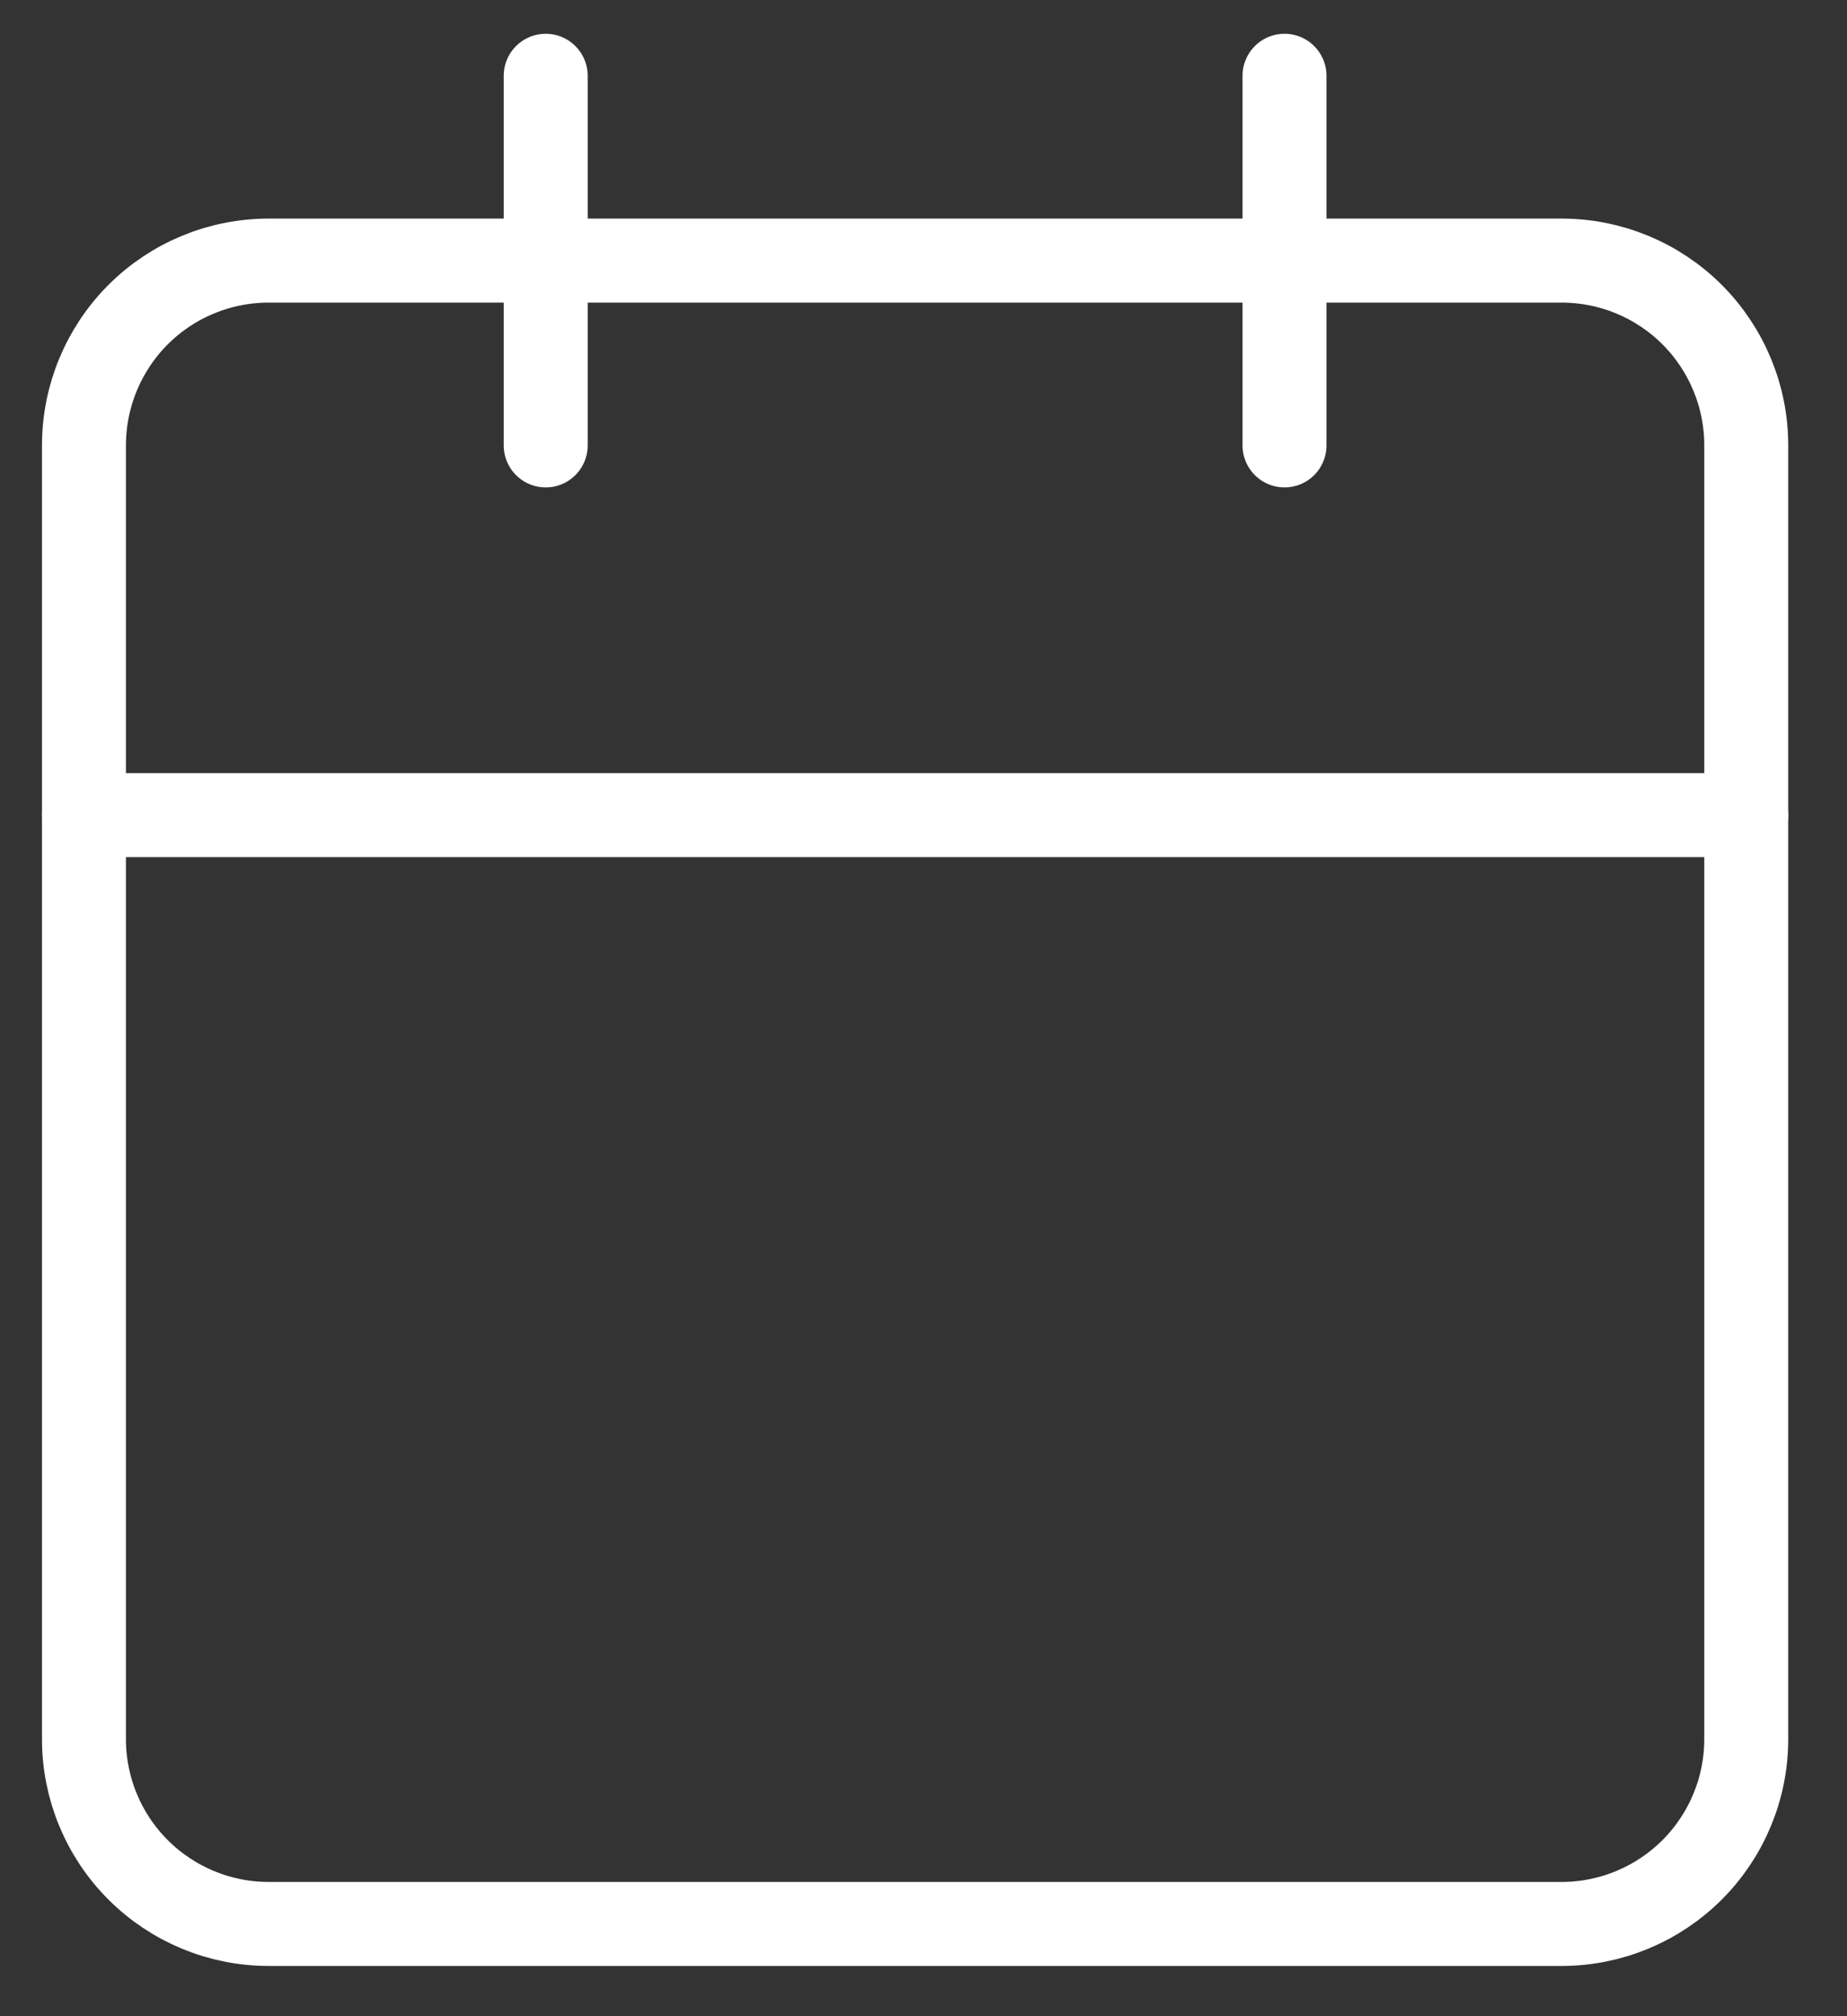 <svg width="22" height="24" viewBox="0 0 22 24" fill="none" xmlns="http://www.w3.org/2000/svg">
<rect x="0" y="0" width="22" height="24" fill="#333333" stroke="none"/>
<path d="M3.2 3.102H18.6C19.183 3.102 19.743 3.333 20.156 3.746C20.568 4.159 20.8 4.718 20.8 5.302V20.702C20.8 21.285 20.568 21.845 20.156 22.257C19.743 22.67 19.183 22.902 18.6 22.902H3.2C2.617 22.902 2.057 22.67 1.644 22.257C1.232 21.845 1 21.285 1 20.702V5.302C1 4.718 1.232 4.159 1.644 3.746C2.057 3.333 2.617 3.102 3.2 3.102Z" stroke="white" stroke-linecap="round" stroke-linejoin="round"/>
<path d="M15.3 0.902V5.302" stroke="white" stroke-linecap="round" stroke-linejoin="round"/>
<path d="M6.5 0.902V5.302" stroke="white" stroke-linecap="round" stroke-linejoin="round"/>
<path d="M1 9.703H20.8" stroke="white" stroke-linecap="round" stroke-linejoin="round"/>
</svg>
